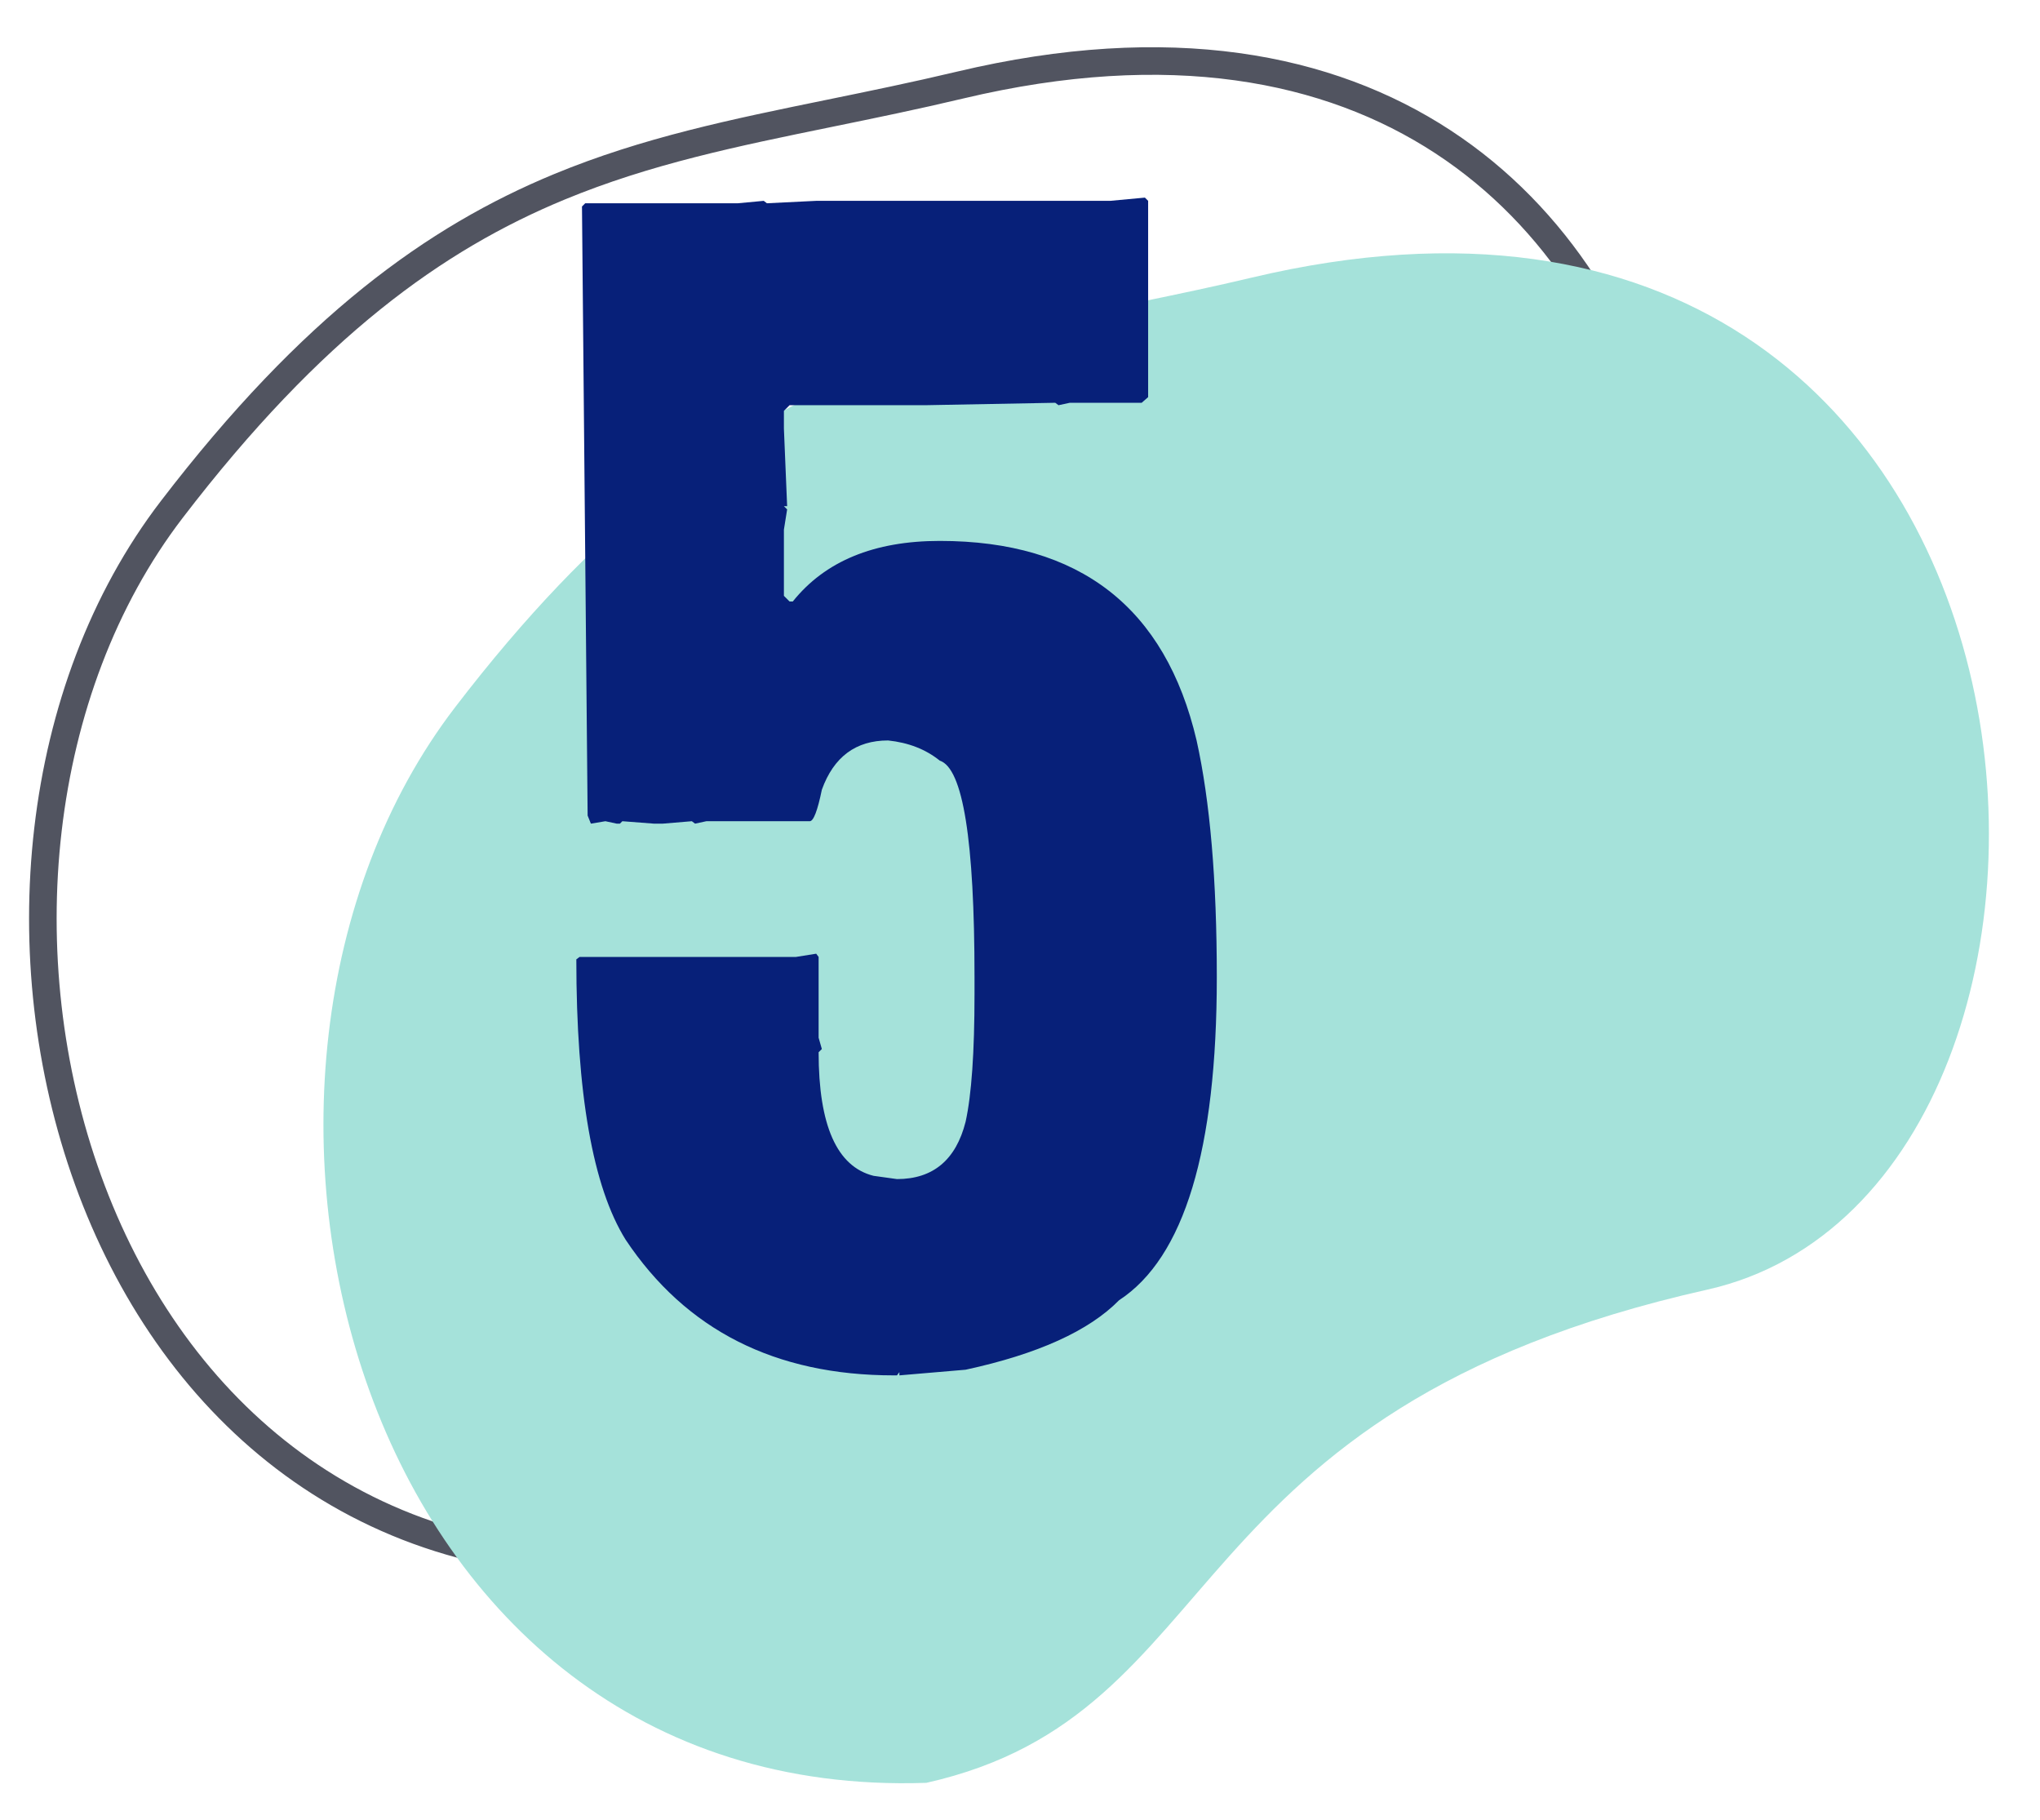 <?xml version="1.0" encoding="UTF-8"?> <svg xmlns="http://www.w3.org/2000/svg" width="74" height="66" viewBox="0 0 74 66" fill="none"> <path d="M22.86 56.689C12.75 57.017 6.093 50.802 3.196 42.806C0.287 34.771 1.212 25.024 6.231 18.477C11.326 11.83 15.791 8.637 20.288 6.777C23.457 5.467 26.63 4.817 30.11 4.105C31.62 3.796 33.187 3.475 34.837 3.083C42.42 1.282 48.19 2.426 52.343 5.144C56.505 7.868 59.107 12.214 60.266 16.93C61.425 21.649 61.129 26.7 59.538 30.783C57.946 34.865 55.087 37.926 51.143 38.811C41.215 41.038 36.84 44.948 33.551 48.619C33.09 49.134 32.653 49.64 32.227 50.132C29.634 53.132 27.466 55.642 22.86 56.689Z" stroke="#515460"></path> <path d="M33.602 64.66C12.806 65.376 6.234 39.054 16.512 25.647C26.79 12.239 34.638 12.625 45.399 10.07C76.159 2.766 78.542 43.045 61.931 46.773C42.314 51.174 44.778 62.153 33.602 64.66Z" fill="#A5E2DA"></path> <path d="M41.531 7.167L41.648 7.284V14.403L41.414 14.608H38.807L38.397 14.696L38.279 14.608L33.562 14.696H28.641L28.436 14.901V15.546L28.553 18.358H28.436L28.553 18.476L28.436 19.208V21.61L28.641 21.815H28.758C29.93 20.351 31.707 19.618 34.09 19.618C39.168 19.618 42.273 22.03 43.406 26.855C43.895 29.061 44.139 31.923 44.139 35.438C44.139 41.708 42.957 45.614 40.594 47.157C39.5 48.27 37.645 49.11 35.027 49.677L32.625 49.882V49.765L32.537 49.882H32.42C28.123 49.882 24.881 48.241 22.693 44.96C21.502 43.046 20.906 39.657 20.906 34.794L21.023 34.706H28.875L29.607 34.589L29.695 34.706V37.636L29.812 38.046L29.695 38.163C29.695 40.819 30.359 42.313 31.688 42.645L32.537 42.763C33.846 42.763 34.676 42.069 35.027 40.683C35.242 39.706 35.35 38.163 35.35 36.054V35.438C35.35 30.477 34.93 27.86 34.09 27.587C33.582 27.177 32.957 26.933 32.215 26.855C31.043 26.855 30.242 27.45 29.812 28.642C29.656 29.403 29.51 29.784 29.373 29.784H25.623L25.213 29.872L25.096 29.784L24.041 29.872H23.719L22.576 29.784L22.488 29.872H22.371L21.961 29.784L21.434 29.872L21.316 29.579L21.111 7.489L21.229 7.372H26.766L27.703 7.284L27.82 7.372L29.607 7.284H40.272L41.531 7.167Z" fill="#072079"></path> </svg> 
